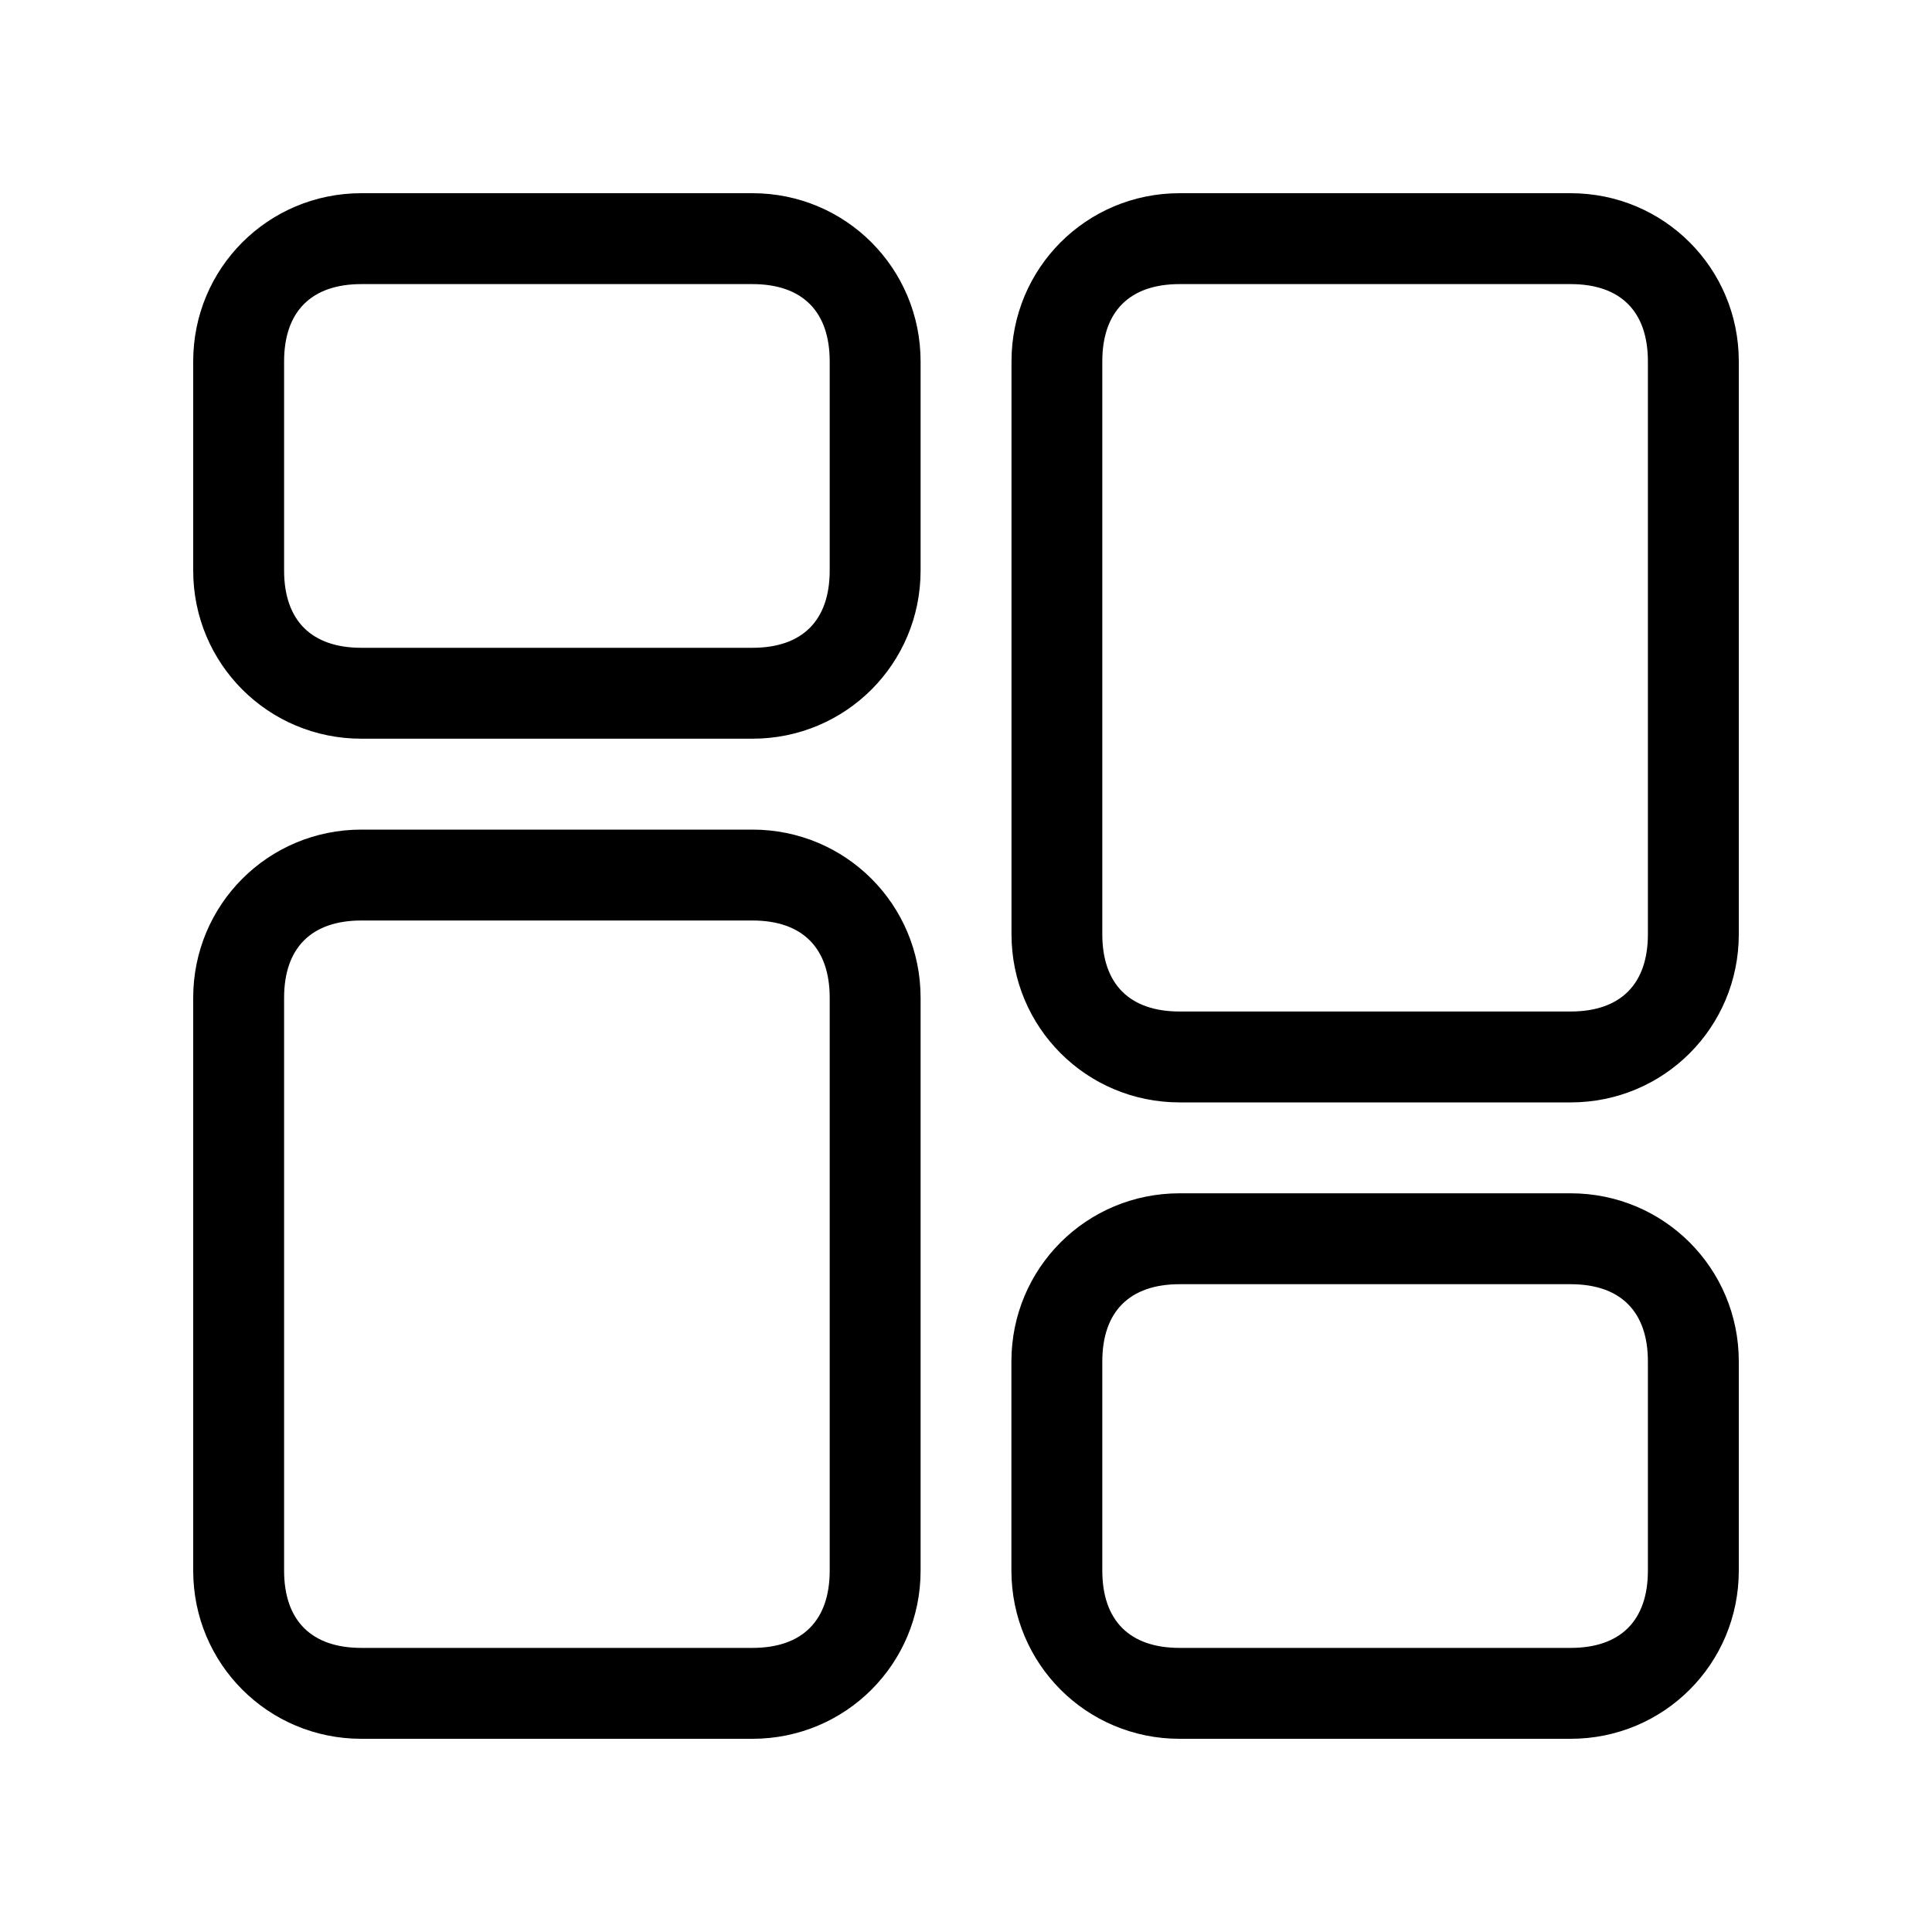 <svg
		xmlns="http://www.w3.org/2000/svg"
		viewBox="0 0 20 20">
  <path
     style="color:#000000;font-style:normal;font-variant:normal;font-weight:normal;font-stretch:normal;font-size:medium;line-height:normal;font-family:sans-serif;font-variant-ligatures:normal;font-variant-position:normal;font-variant-caps:normal;font-variant-numeric:normal;font-variant-alternates:normal;font-variant-east-asian:normal;font-feature-settings:normal;font-variation-settings:normal;text-indent:0;text-align:start;text-decoration:none;text-decoration-line:none;text-decoration-style:solid;text-decoration-color:#000000;letter-spacing:normal;word-spacing:normal;text-transform:none;writing-mode:lr-tb;direction:ltr;text-orientation:mixed;dominant-baseline:auto;baseline-shift:baseline;text-anchor:start;white-space:normal;shape-padding:0;shape-margin:0;inline-size:0;clip-rule:nonzero;display:inline;overflow:visible;visibility:visible;opacity:1;isolation:auto;mix-blend-mode:normal;color-interpolation:sRGB;color-interpolation-filters:linearRGB;solid-color:#000000;solid-opacity:1;vector-effect:none;fill:#000000;fill-opacity:1;fill-rule:nonzero;stroke:none;stroke-width:0.941;stroke-linecap:butt;stroke-linejoin:miter;stroke-miterlimit:4;stroke-dasharray:none;stroke-dashoffset:0;stroke-opacity:1;color-rendering:auto;image-rendering:auto;shape-rendering:auto;text-rendering:auto;enable-background:accumulate;stop-color:#000000;stop-opacity:1"
     d="M 3.741,2 C 2.776,2 2,2.776 2,3.741 V 5.906 c 0,0.965 0.776,1.741 1.741,1.741 h 4.048 c 0.965,0 1.741,-0.776 1.741,-1.741 V 3.741 C 9.529,2.776 8.754,2 7.789,2 Z m 0,0.941 h 4.048 c 0.517,0 0.8,0.283 0.8,0.8 V 5.906 c 0,0.517 -0.283,0.8 -0.8,0.8 H 3.741 C 3.224,6.706 2.941,6.423 2.941,5.906 V 3.741 c 0,-0.517 0.283,-0.8 0.8,-0.8 z"
     id="path1187" />
  <path
     style="color:#000000;font-style:normal;font-variant:normal;font-weight:normal;font-stretch:normal;font-size:medium;line-height:normal;font-family:sans-serif;font-variant-ligatures:normal;font-variant-position:normal;font-variant-caps:normal;font-variant-numeric:normal;font-variant-alternates:normal;font-variant-east-asian:normal;font-feature-settings:normal;font-variation-settings:normal;text-indent:0;text-align:start;text-decoration:none;text-decoration-line:none;text-decoration-style:solid;text-decoration-color:#000000;letter-spacing:normal;word-spacing:normal;text-transform:none;writing-mode:lr-tb;direction:ltr;text-orientation:mixed;dominant-baseline:auto;baseline-shift:baseline;text-anchor:start;white-space:normal;shape-padding:0;shape-margin:0;inline-size:0;clip-rule:nonzero;display:inline;overflow:visible;visibility:visible;opacity:1;isolation:auto;mix-blend-mode:normal;color-interpolation:sRGB;color-interpolation-filters:linearRGB;solid-color:#000000;solid-opacity:1;vector-effect:none;fill:#000000;fill-opacity:1;fill-rule:nonzero;stroke:none;stroke-width:0.941;stroke-linecap:butt;stroke-linejoin:miter;stroke-miterlimit:4;stroke-dasharray:none;stroke-dashoffset:0;stroke-opacity:1;color-rendering:auto;image-rendering:auto;shape-rendering:auto;text-rendering:auto;enable-background:accumulate;stop-color:#000000;stop-opacity:1"
     d="M 3.741,8.588 C 2.776,8.588 2,9.364 2,10.329 v 5.93 C 2,17.224 2.776,18 3.741,18 h 4.048 c 0.965,0 1.741,-0.776 1.741,-1.741 v -5.93 c 0,-0.965 -0.776,-1.741 -1.741,-1.741 z m 0,0.941 h 4.048 c 0.517,0 0.8,0.283 0.8,0.8 v 5.93 c 0,0.517 -0.283,0.8 -0.8,0.8 H 3.741 c -0.517,0 -0.8,-0.283 -0.8,-0.8 v -5.93 c 0,-0.517 0.283,-0.8 0.8,-0.8 z"
     id="path1195" />
  <path
     style="color:#000000;font-style:normal;font-variant:normal;font-weight:normal;font-stretch:normal;font-size:medium;line-height:normal;font-family:sans-serif;font-variant-ligatures:normal;font-variant-position:normal;font-variant-caps:normal;font-variant-numeric:normal;font-variant-alternates:normal;font-variant-east-asian:normal;font-feature-settings:normal;font-variation-settings:normal;text-indent:0;text-align:start;text-decoration:none;text-decoration-line:none;text-decoration-style:solid;text-decoration-color:#000000;letter-spacing:normal;word-spacing:normal;text-transform:none;writing-mode:lr-tb;direction:ltr;text-orientation:mixed;dominant-baseline:auto;baseline-shift:baseline;text-anchor:start;white-space:normal;shape-padding:0;shape-margin:0;inline-size:0;clip-rule:nonzero;display:inline;overflow:visible;visibility:visible;opacity:1;isolation:auto;mix-blend-mode:normal;color-interpolation:sRGB;color-interpolation-filters:linearRGB;solid-color:#000000;solid-opacity:1;vector-effect:none;fill:#000000;fill-opacity:1;fill-rule:nonzero;stroke:none;stroke-width:0.941;stroke-linecap:butt;stroke-linejoin:miter;stroke-miterlimit:4;stroke-dasharray:none;stroke-dashoffset:0;stroke-opacity:1;color-rendering:auto;image-rendering:auto;shape-rendering:auto;text-rendering:auto;enable-background:accumulate;stop-color:#000000;stop-opacity:1"
     d="m 12.211,12.353 c -0.965,0 -1.741,0.776 -1.741,1.741 v 2.165 C 10.471,17.224 11.246,18 12.211,18 h 4.048 C 17.224,18 18,17.224 18,16.259 V 14.094 c 0,-0.965 -0.776,-1.741 -1.741,-1.741 z m 0,0.941 h 4.048 c 0.517,0 0.8,0.283 0.8,0.8 v 2.165 c 0,0.517 -0.283,0.8 -0.8,0.8 h -4.048 c -0.517,0 -0.8,-0.283 -0.8,-0.8 V 14.094 c 0,-0.517 0.283,-0.8 0.8,-0.8 z"
     id="path1199" />
  <path
     style="color:#000000;font-style:normal;font-variant:normal;font-weight:normal;font-stretch:normal;font-size:medium;line-height:normal;font-family:sans-serif;font-variant-ligatures:normal;font-variant-position:normal;font-variant-caps:normal;font-variant-numeric:normal;font-variant-alternates:normal;font-variant-east-asian:normal;font-feature-settings:normal;font-variation-settings:normal;text-indent:0;text-align:start;text-decoration:none;text-decoration-line:none;text-decoration-style:solid;text-decoration-color:#000000;letter-spacing:normal;word-spacing:normal;text-transform:none;writing-mode:lr-tb;direction:ltr;text-orientation:mixed;dominant-baseline:auto;baseline-shift:baseline;text-anchor:start;white-space:normal;shape-padding:0;shape-margin:0;inline-size:0;clip-rule:nonzero;display:inline;overflow:visible;visibility:visible;opacity:1;isolation:auto;mix-blend-mode:normal;color-interpolation:sRGB;color-interpolation-filters:linearRGB;solid-color:#000000;solid-opacity:1;vector-effect:none;fill:#000000;fill-opacity:1;fill-rule:nonzero;stroke:none;stroke-width:0.941;stroke-linecap:butt;stroke-linejoin:miter;stroke-miterlimit:4;stroke-dasharray:none;stroke-dashoffset:0;stroke-opacity:1;color-rendering:auto;image-rendering:auto;shape-rendering:auto;text-rendering:auto;enable-background:accumulate;stop-color:#000000;stop-opacity:1"
     d="M 12.211,2 C 11.246,2 10.471,2.776 10.471,3.741 v 5.93 c 0,0.965 0.776,1.741 1.741,1.741 h 4.048 C 17.224,11.412 18,10.636 18,9.671 V 3.741 C 18,2.776 17.224,2 16.259,2 Z m 0,0.941 h 4.048 c 0.517,0 0.8,0.283 0.8,0.8 v 5.93 c 0,0.517 -0.283,0.8 -0.8,0.8 h -4.048 c -0.517,0 -0.8,-0.283 -0.8,-0.8 V 3.741 c 0,-0.517 0.283,-0.8 0.8,-0.8 z"
     id="path1191" />
</svg>
